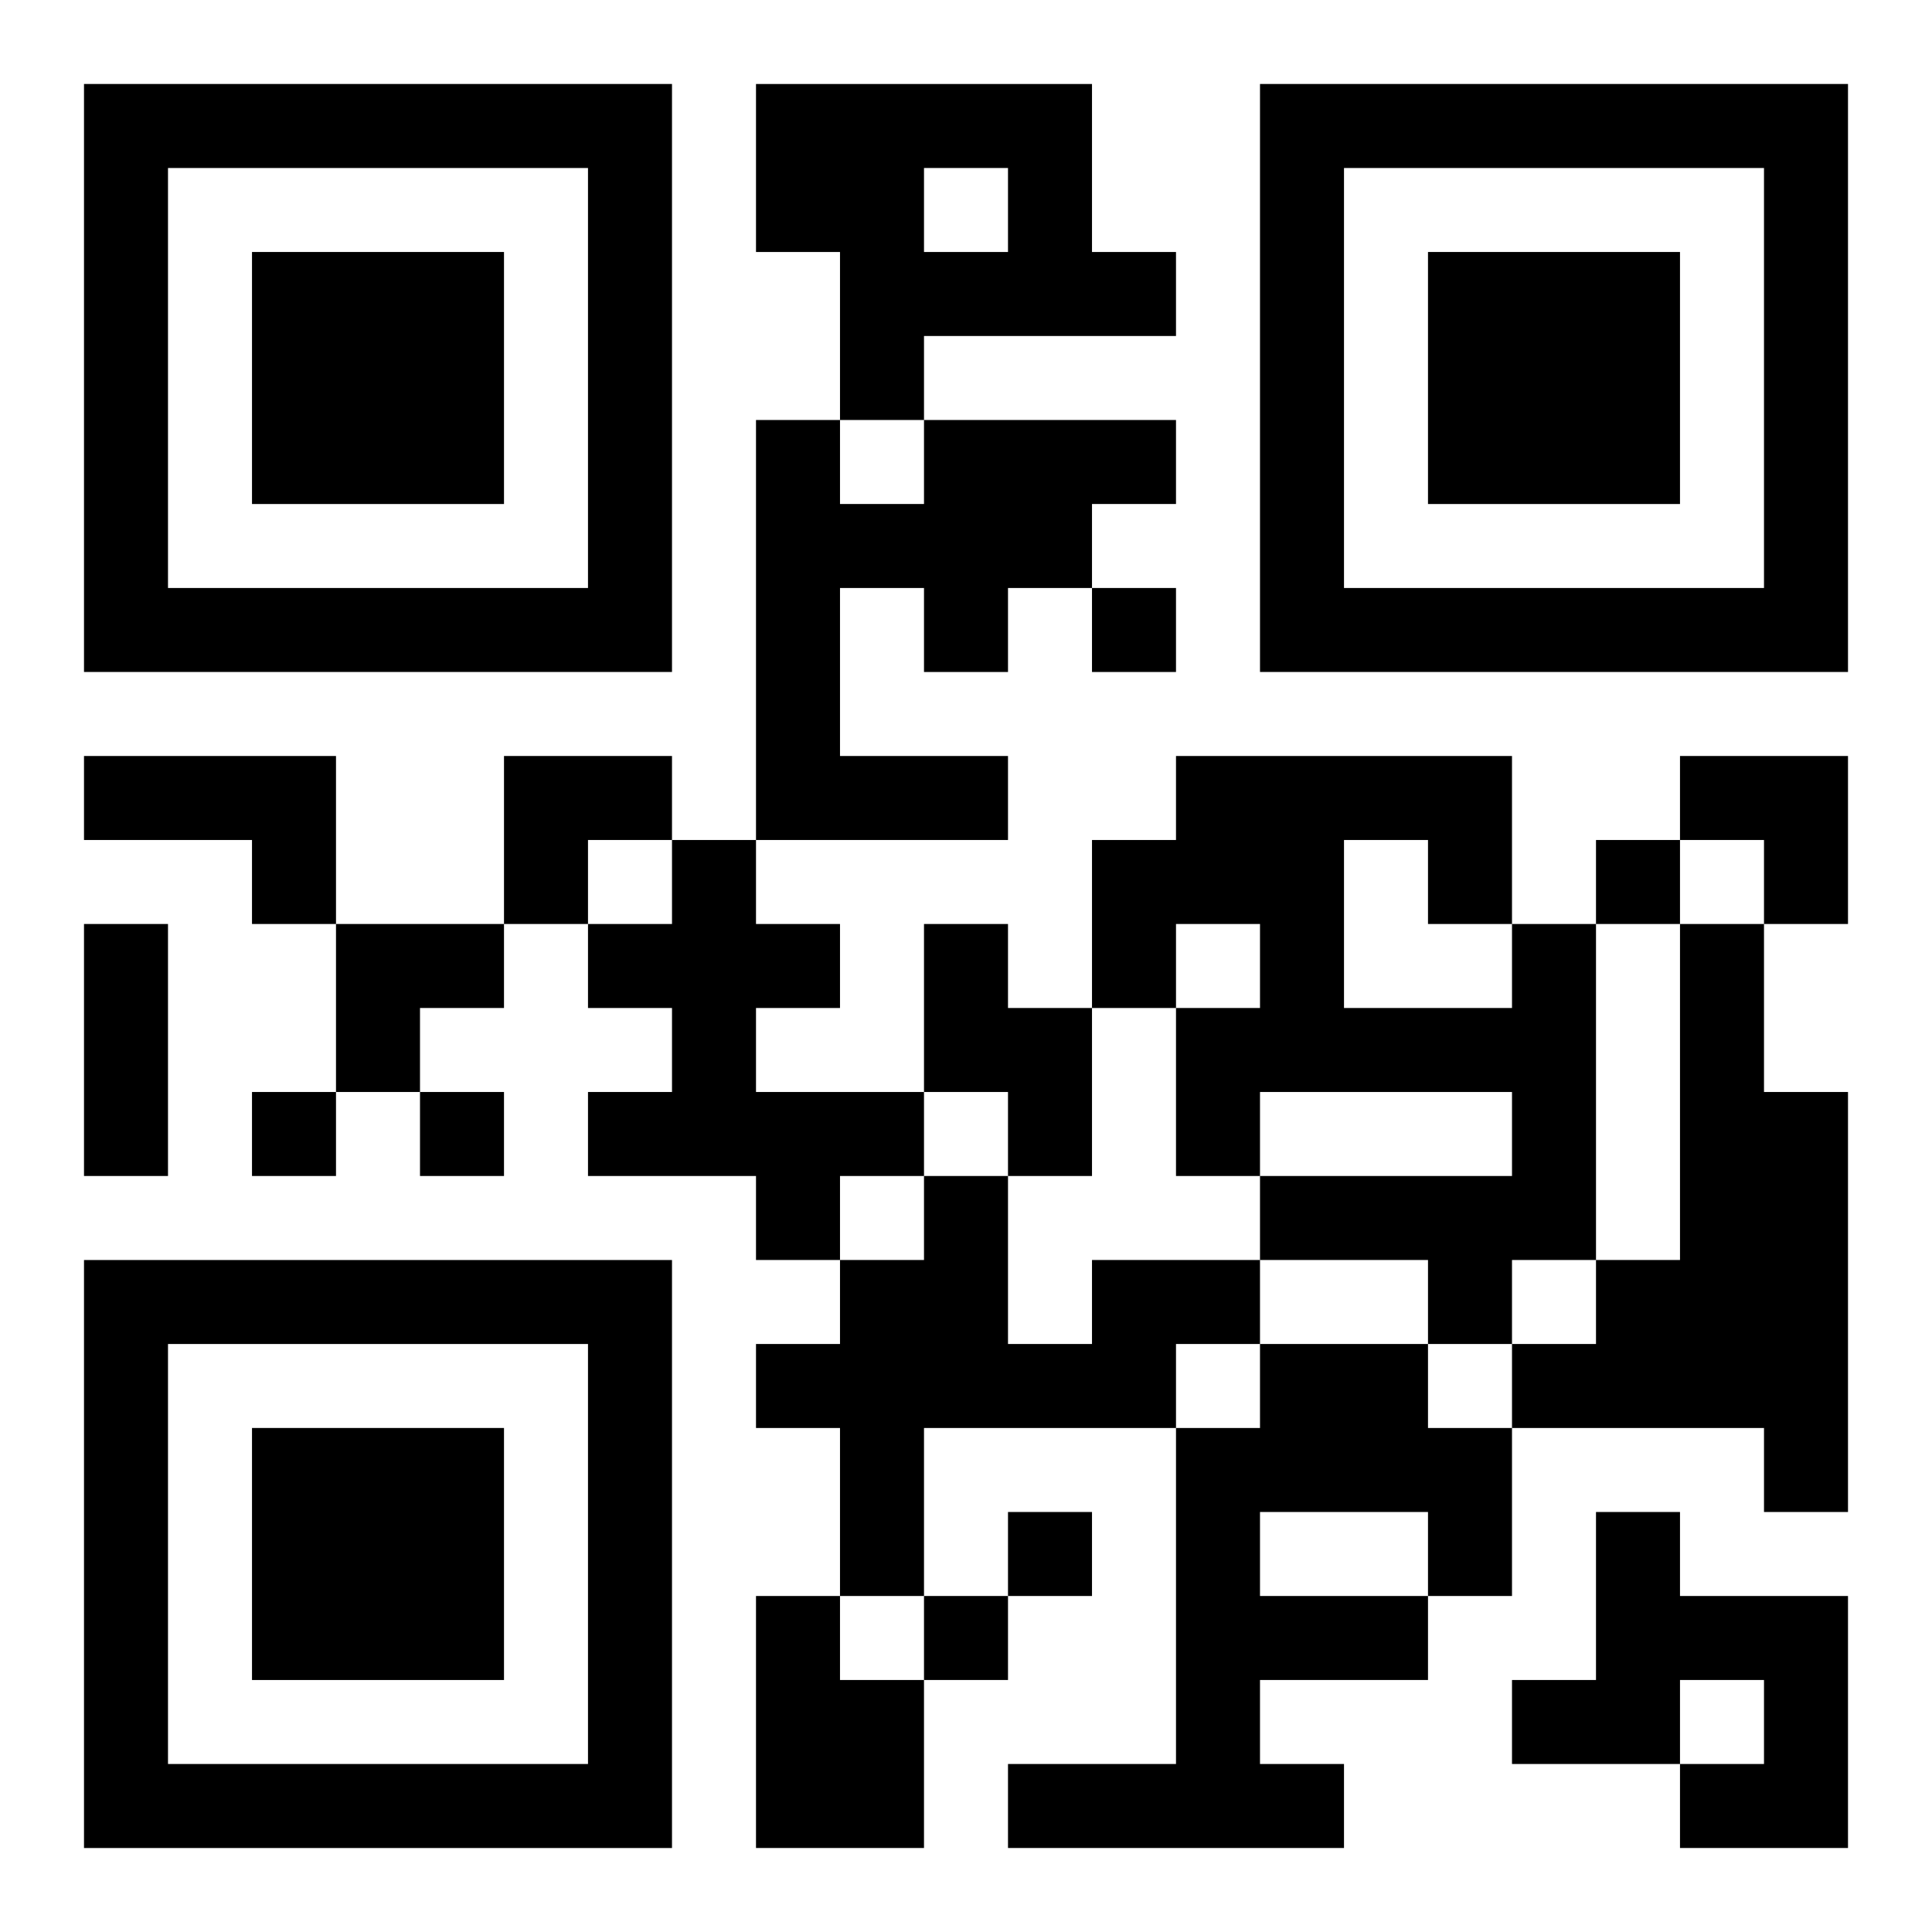 <?xml version="1.0" encoding="UTF-8"?>
<svg width="250" height="250" baseProfile="full" version="1.1" viewBox="-1 -1 23 23" xmlns="http://www.w3.org/2000/svg" xmlns:xlink="http://www.w3.org/1999/xlink"><symbol id="a"><path d="m0 7v7h7v-7h-7zm1 1h5v5h-5v-5zm1 1v3h3v-3h-3z"/></symbol><use y="-7" xlink:href="#a"/><use y="7" xlink:href="#a"/><use x="14" y="-7" xlink:href="#a"/><path d="m8 0h4v2h1v1h-3v1h-1v-2h-1v-2m2 1v1h1v-1h-1m0 3h3v1h-1v1h-1v1h-1v-1h-1v2h2v1h-3v-5h1v1h1v-1m-10 4h3v2h-1v-1h-2v-1m7 1h1v1h1v1h-1v1h2v1h-1v1h-1v-1h-2v-1h1v-1h-1v-1h1v-1m3 1h1v1h1v2h-1v-1h-1v-2m7 0h1v4h-1v1h-1v-1h-2v-1h3v-1h-3v1h-1v-2h1v-1h-1v1h-1v-2h1v-1h4v2m-2-1v2h2v-1h-1v-1h-1m4 1h1v2h1v5h-1v-1h-3v-1h1v-1h1v-4m-7 4h2v1h-1v1h-3v2h-1v-2h-1v-1h1v-1h1v-1h1v2h1v-1m2 1h2v1h1v2h-1v1h-2v1h1v1h-4v-1h2v-4h1v-1m0 2v1h2v-1h-2m4 0h1v1h2v3h-2v-1h1v-1h-1v1h-2v-1h1v-2m-10 1h1v1h1v2h-2v-3m4-12v1h1v-1h-1m6 3v1h1v-1h-1m-16 3v1h1v-1h-1m2 0v1h1v-1h-1m7 5v1h1v-1h-1m-1 1v1h1v-1h-1m-10-8h1v3h-1v-3m5-2h2v1h-1v1h-1zm14 0h2v2h-1v-1h-1zm-16 2h2v1h-1v1h-1z"/></svg>
